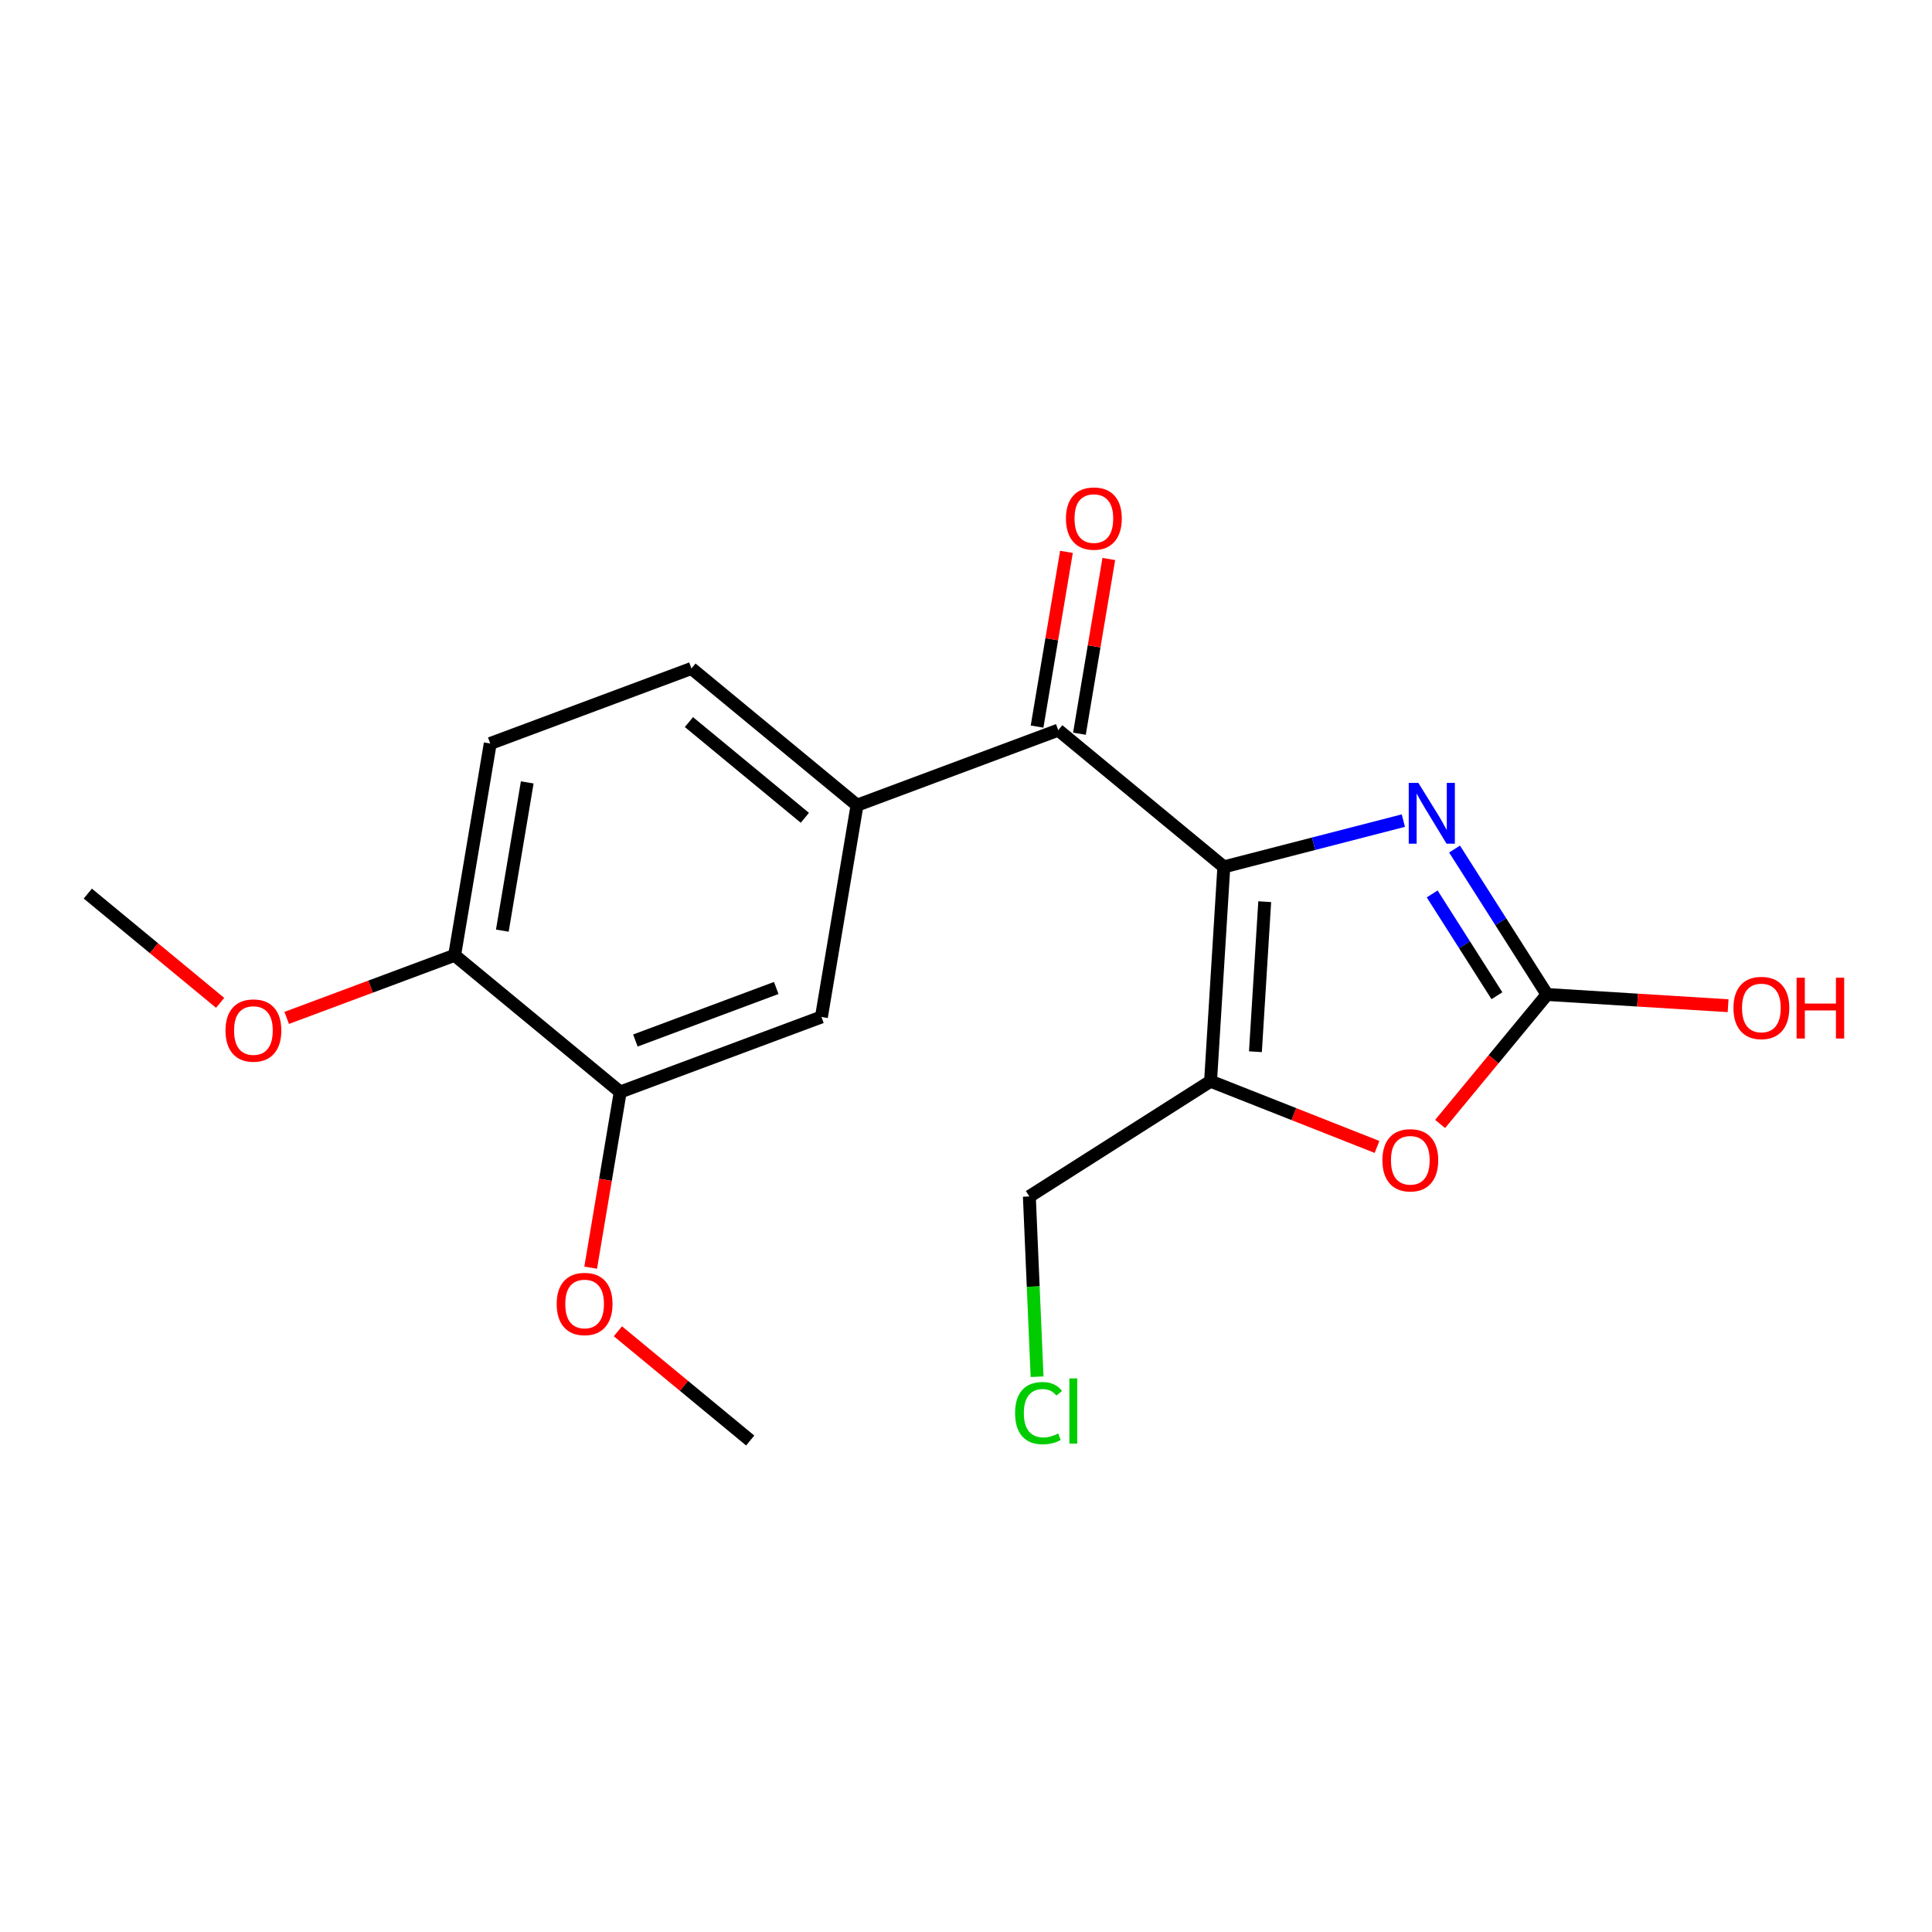 <?xml version='1.0' encoding='iso-8859-1'?>
<svg version='1.1' baseProfile='full'
              xmlns='http://www.w3.org/2000/svg'
                      xmlns:rdkit='http://www.rdkit.org/xml'
                      xmlns:xlink='http://www.w3.org/1999/xlink'
                  xml:space='preserve'
width='300px' height='300px' viewBox='0 0 300 300'>
<!-- END OF HEADER -->
<rect style='opacity:1.0;fill:#FFFFFF;stroke:none' width='300' height='300' x='0' y='0'> </rect>
<rect style='opacity:1.0;fill:#FFFFFF;stroke:none' width='300' height='300' x='0' y='0'> </rect>
<path class='bond-0 atom-0 atom-1' d='M 13.636,138.757 L 23.909,147.239' style='fill:none;fill-rule:evenodd;stroke:#000000;stroke-width:2.0px;stroke-linecap:butt;stroke-linejoin:miter;stroke-opacity:1' />
<path class='bond-0 atom-0 atom-1' d='M 23.909,147.239 L 34.181,155.721' style='fill:none;fill-rule:evenodd;stroke:#FF0000;stroke-width:2.0px;stroke-linecap:butt;stroke-linejoin:miter;stroke-opacity:1' />
<path class='bond-1 atom-1 atom-2' d='M 44.519,158.061 L 57.556,153.198' style='fill:none;fill-rule:evenodd;stroke:#FF0000;stroke-width:2.0px;stroke-linecap:butt;stroke-linejoin:miter;stroke-opacity:1' />
<path class='bond-1 atom-1 atom-2' d='M 57.556,153.198 L 70.594,148.336' style='fill:none;fill-rule:evenodd;stroke:#000000;stroke-width:2.0px;stroke-linecap:butt;stroke-linejoin:miter;stroke-opacity:1' />
<path class='bond-2 atom-2 atom-3' d='M 70.594,148.336 L 76.124,115.451' style='fill:none;fill-rule:evenodd;stroke:#000000;stroke-width:2.0px;stroke-linecap:butt;stroke-linejoin:miter;stroke-opacity:1' />
<path class='bond-2 atom-2 atom-3' d='M 78,144.509 L 81.871,121.49' style='fill:none;fill-rule:evenodd;stroke:#000000;stroke-width:2.0px;stroke-linecap:butt;stroke-linejoin:miter;stroke-opacity:1' />
<path class='bond-19 atom-17 atom-2' d='M 96.307,169.567 L 70.594,148.336' style='fill:none;fill-rule:evenodd;stroke:#000000;stroke-width:2.0px;stroke-linecap:butt;stroke-linejoin:miter;stroke-opacity:1' />
<path class='bond-3 atom-3 atom-4' d='M 76.124,115.451 L 107.368,103.799' style='fill:none;fill-rule:evenodd;stroke:#000000;stroke-width:2.0px;stroke-linecap:butt;stroke-linejoin:miter;stroke-opacity:1' />
<path class='bond-4 atom-4 atom-5' d='M 107.368,103.799 L 133.081,125.03' style='fill:none;fill-rule:evenodd;stroke:#000000;stroke-width:2.0px;stroke-linecap:butt;stroke-linejoin:miter;stroke-opacity:1' />
<path class='bond-4 atom-4 atom-5' d='M 106.978,112.126 L 124.978,126.988' style='fill:none;fill-rule:evenodd;stroke:#000000;stroke-width:2.0px;stroke-linecap:butt;stroke-linejoin:miter;stroke-opacity:1' />
<path class='bond-5 atom-5 atom-6' d='M 133.081,125.03 L 164.325,113.377' style='fill:none;fill-rule:evenodd;stroke:#000000;stroke-width:2.0px;stroke-linecap:butt;stroke-linejoin:miter;stroke-opacity:1' />
<path class='bond-15 atom-5 atom-16' d='M 133.081,125.03 L 127.551,157.914' style='fill:none;fill-rule:evenodd;stroke:#000000;stroke-width:2.0px;stroke-linecap:butt;stroke-linejoin:miter;stroke-opacity:1' />
<path class='bond-6 atom-6 atom-7' d='M 167.613,113.93 L 169.894,100.366' style='fill:none;fill-rule:evenodd;stroke:#000000;stroke-width:2.0px;stroke-linecap:butt;stroke-linejoin:miter;stroke-opacity:1' />
<path class='bond-6 atom-6 atom-7' d='M 169.894,100.366 L 172.175,86.801' style='fill:none;fill-rule:evenodd;stroke:#FF0000;stroke-width:2.0px;stroke-linecap:butt;stroke-linejoin:miter;stroke-opacity:1' />
<path class='bond-6 atom-6 atom-7' d='M 161.036,112.824 L 163.318,99.26' style='fill:none;fill-rule:evenodd;stroke:#000000;stroke-width:2.0px;stroke-linecap:butt;stroke-linejoin:miter;stroke-opacity:1' />
<path class='bond-6 atom-6 atom-7' d='M 163.318,99.26 L 165.599,85.695' style='fill:none;fill-rule:evenodd;stroke:#FF0000;stroke-width:2.0px;stroke-linecap:butt;stroke-linejoin:miter;stroke-opacity:1' />
<path class='bond-7 atom-6 atom-8' d='M 164.325,113.377 L 190.038,134.609' style='fill:none;fill-rule:evenodd;stroke:#000000;stroke-width:2.0px;stroke-linecap:butt;stroke-linejoin:miter;stroke-opacity:1' />
<path class='bond-8 atom-8 atom-9' d='M 190.038,134.609 L 203.976,131.016' style='fill:none;fill-rule:evenodd;stroke:#000000;stroke-width:2.0px;stroke-linecap:butt;stroke-linejoin:miter;stroke-opacity:1' />
<path class='bond-8 atom-8 atom-9' d='M 203.976,131.016 L 217.914,127.423' style='fill:none;fill-rule:evenodd;stroke:#0000FF;stroke-width:2.0px;stroke-linecap:butt;stroke-linejoin:miter;stroke-opacity:1' />
<path class='bond-20 atom-13 atom-8' d='M 187.976,167.891 L 190.038,134.609' style='fill:none;fill-rule:evenodd;stroke:#000000;stroke-width:2.0px;stroke-linecap:butt;stroke-linejoin:miter;stroke-opacity:1' />
<path class='bond-20 atom-13 atom-8' d='M 194.942,163.311 L 196.385,140.013' style='fill:none;fill-rule:evenodd;stroke:#000000;stroke-width:2.0px;stroke-linecap:butt;stroke-linejoin:miter;stroke-opacity:1' />
<path class='bond-9 atom-9 atom-10' d='M 225.862,131.841 L 233.043,143.132' style='fill:none;fill-rule:evenodd;stroke:#0000FF;stroke-width:2.0px;stroke-linecap:butt;stroke-linejoin:miter;stroke-opacity:1' />
<path class='bond-9 atom-9 atom-10' d='M 233.043,143.132 L 240.223,154.424' style='fill:none;fill-rule:evenodd;stroke:#000000;stroke-width:2.0px;stroke-linecap:butt;stroke-linejoin:miter;stroke-opacity:1' />
<path class='bond-9 atom-9 atom-10' d='M 222.388,138.807 L 227.415,146.711' style='fill:none;fill-rule:evenodd;stroke:#0000FF;stroke-width:2.0px;stroke-linecap:butt;stroke-linejoin:miter;stroke-opacity:1' />
<path class='bond-9 atom-9 atom-10' d='M 227.415,146.711 L 232.441,154.615' style='fill:none;fill-rule:evenodd;stroke:#000000;stroke-width:2.0px;stroke-linecap:butt;stroke-linejoin:miter;stroke-opacity:1' />
<path class='bond-10 atom-10 atom-11' d='M 240.223,154.424 L 254.28,155.295' style='fill:none;fill-rule:evenodd;stroke:#000000;stroke-width:2.0px;stroke-linecap:butt;stroke-linejoin:miter;stroke-opacity:1' />
<path class='bond-10 atom-10 atom-11' d='M 254.28,155.295 L 268.337,156.166' style='fill:none;fill-rule:evenodd;stroke:#FF0000;stroke-width:2.0px;stroke-linecap:butt;stroke-linejoin:miter;stroke-opacity:1' />
<path class='bond-11 atom-10 atom-12' d='M 240.223,154.424 L 231.923,164.476' style='fill:none;fill-rule:evenodd;stroke:#000000;stroke-width:2.0px;stroke-linecap:butt;stroke-linejoin:miter;stroke-opacity:1' />
<path class='bond-11 atom-10 atom-12' d='M 231.923,164.476 L 223.623,174.528' style='fill:none;fill-rule:evenodd;stroke:#FF0000;stroke-width:2.0px;stroke-linecap:butt;stroke-linejoin:miter;stroke-opacity:1' />
<path class='bond-12 atom-12 atom-13' d='M 213.823,178.096 L 200.899,172.993' style='fill:none;fill-rule:evenodd;stroke:#FF0000;stroke-width:2.0px;stroke-linecap:butt;stroke-linejoin:miter;stroke-opacity:1' />
<path class='bond-12 atom-12 atom-13' d='M 200.899,172.993 L 187.976,167.891' style='fill:none;fill-rule:evenodd;stroke:#000000;stroke-width:2.0px;stroke-linecap:butt;stroke-linejoin:miter;stroke-opacity:1' />
<path class='bond-13 atom-13 atom-14' d='M 187.976,167.891 L 159.838,185.785' style='fill:none;fill-rule:evenodd;stroke:#000000;stroke-width:2.0px;stroke-linecap:butt;stroke-linejoin:miter;stroke-opacity:1' />
<path class='bond-14 atom-14 atom-15' d='M 159.838,185.785 L 160.437,199.782' style='fill:none;fill-rule:evenodd;stroke:#000000;stroke-width:2.0px;stroke-linecap:butt;stroke-linejoin:miter;stroke-opacity:1' />
<path class='bond-14 atom-14 atom-15' d='M 160.437,199.782 L 161.037,213.778' style='fill:none;fill-rule:evenodd;stroke:#00CC00;stroke-width:2.0px;stroke-linecap:butt;stroke-linejoin:miter;stroke-opacity:1' />
<path class='bond-16 atom-16 atom-17' d='M 127.551,157.914 L 96.307,169.567' style='fill:none;fill-rule:evenodd;stroke:#000000;stroke-width:2.0px;stroke-linecap:butt;stroke-linejoin:miter;stroke-opacity:1' />
<path class='bond-16 atom-16 atom-17' d='M 120.534,153.413 L 98.663,161.57' style='fill:none;fill-rule:evenodd;stroke:#000000;stroke-width:2.0px;stroke-linecap:butt;stroke-linejoin:miter;stroke-opacity:1' />
<path class='bond-17 atom-17 atom-18' d='M 96.307,169.567 L 94.014,183.205' style='fill:none;fill-rule:evenodd;stroke:#000000;stroke-width:2.0px;stroke-linecap:butt;stroke-linejoin:miter;stroke-opacity:1' />
<path class='bond-17 atom-17 atom-18' d='M 94.014,183.205 L 91.72,196.843' style='fill:none;fill-rule:evenodd;stroke:#FF0000;stroke-width:2.0px;stroke-linecap:butt;stroke-linejoin:miter;stroke-opacity:1' />
<path class='bond-18 atom-18 atom-19' d='M 95.946,206.719 L 106.218,215.201' style='fill:none;fill-rule:evenodd;stroke:#FF0000;stroke-width:2.0px;stroke-linecap:butt;stroke-linejoin:miter;stroke-opacity:1' />
<path class='bond-18 atom-18 atom-19' d='M 106.218,215.201 L 116.491,223.683' style='fill:none;fill-rule:evenodd;stroke:#000000;stroke-width:2.0px;stroke-linecap:butt;stroke-linejoin:miter;stroke-opacity:1' />
<path  class='atom-1' d='M 35.015 160.015
Q 35.015 157.748, 36.135 156.481
Q 37.256 155.214, 39.35 155.214
Q 41.444 155.214, 42.565 156.481
Q 43.685 157.748, 43.685 160.015
Q 43.685 162.31, 42.551 163.617
Q 41.417 164.911, 39.35 164.911
Q 37.269 164.911, 36.135 163.617
Q 35.015 162.323, 35.015 160.015
M 39.35 163.843
Q 40.791 163.843, 41.564 162.883
Q 42.351 161.909, 42.351 160.015
Q 42.351 158.161, 41.564 157.228
Q 40.791 156.281, 39.35 156.281
Q 37.909 156.281, 37.122 157.214
Q 36.349 158.148, 36.349 160.015
Q 36.349 161.923, 37.122 162.883
Q 37.909 163.843, 39.35 163.843
' fill='#FF0000'/>
<path  class='atom-7' d='M 165.52 80.519
Q 165.52 78.252, 166.64 76.985
Q 167.761 75.718, 169.855 75.718
Q 171.949 75.718, 173.07 76.985
Q 174.19 78.252, 174.19 80.519
Q 174.19 82.814, 173.056 84.121
Q 171.922 85.415, 169.855 85.415
Q 167.774 85.415, 166.64 84.121
Q 165.52 82.827, 165.52 80.519
M 169.855 84.348
Q 171.296 84.348, 172.069 83.387
Q 172.856 82.413, 172.856 80.519
Q 172.856 78.665, 172.069 77.732
Q 171.296 76.785, 169.855 76.785
Q 168.414 76.785, 167.627 77.718
Q 166.854 78.652, 166.854 80.519
Q 166.854 82.427, 167.627 83.387
Q 168.414 84.348, 169.855 84.348
' fill='#FF0000'/>
<path  class='atom-9' d='M 220.242 121.564
L 223.336 126.565
Q 223.643 127.059, 224.136 127.953
Q 224.63 128.846, 224.657 128.9
L 224.657 121.564
L 225.91 121.564
L 225.91 131.007
L 224.617 131.007
L 221.295 125.538
Q 220.908 124.898, 220.495 124.164
Q 220.095 123.431, 219.975 123.204
L 219.975 131.007
L 218.748 131.007
L 218.748 121.564
L 220.242 121.564
' fill='#0000FF'/>
<path  class='atom-11' d='M 269.17 156.513
Q 269.17 154.245, 270.291 152.978
Q 271.411 151.711, 273.505 151.711
Q 275.6 151.711, 276.72 152.978
Q 277.84 154.245, 277.84 156.513
Q 277.84 158.807, 276.707 160.114
Q 275.573 161.408, 273.505 161.408
Q 271.425 161.408, 270.291 160.114
Q 269.17 158.82, 269.17 156.513
M 273.505 160.341
Q 274.946 160.341, 275.72 159.38
Q 276.507 158.407, 276.507 156.513
Q 276.507 154.659, 275.72 153.725
Q 274.946 152.778, 273.505 152.778
Q 272.065 152.778, 271.278 153.712
Q 270.504 154.645, 270.504 156.513
Q 270.504 158.42, 271.278 159.38
Q 272.065 160.341, 273.505 160.341
' fill='#FF0000'/>
<path  class='atom-11' d='M 278.974 151.818
L 280.255 151.818
L 280.255 155.832
L 285.083 155.832
L 285.083 151.818
L 286.364 151.818
L 286.364 161.261
L 285.083 161.261
L 285.083 156.9
L 280.255 156.9
L 280.255 161.261
L 278.974 161.261
L 278.974 151.818
' fill='#FF0000'/>
<path  class='atom-12' d='M 214.657 180.164
Q 214.657 177.896, 215.777 176.629
Q 216.898 175.362, 218.992 175.362
Q 221.086 175.362, 222.206 176.629
Q 223.327 177.896, 223.327 180.164
Q 223.327 182.458, 222.193 183.765
Q 221.059 185.059, 218.992 185.059
Q 216.911 185.059, 215.777 183.765
Q 214.657 182.471, 214.657 180.164
M 218.992 183.992
Q 220.432 183.992, 221.206 183.032
Q 221.993 182.058, 221.993 180.164
Q 221.993 178.31, 221.206 177.376
Q 220.432 176.429, 218.992 176.429
Q 217.551 176.429, 216.764 177.363
Q 215.991 178.296, 215.991 180.164
Q 215.991 182.071, 216.764 183.032
Q 217.551 183.992, 218.992 183.992
' fill='#FF0000'/>
<path  class='atom-15' d='M 157.624 219.427
Q 157.624 217.08, 158.718 215.852
Q 159.825 214.612, 161.919 214.612
Q 163.866 214.612, 164.907 215.986
L 164.026 216.706
Q 163.266 215.706, 161.919 215.706
Q 160.492 215.706, 159.731 216.666
Q 158.984 217.613, 158.984 219.427
Q 158.984 221.295, 159.758 222.255
Q 160.545 223.215, 162.066 223.215
Q 163.106 223.215, 164.32 222.588
L 164.693 223.589
Q 164.2 223.909, 163.453 224.096
Q 162.706 224.282, 161.879 224.282
Q 159.825 224.282, 158.718 223.029
Q 157.624 221.775, 157.624 219.427
' fill='#00CC00'/>
<path  class='atom-15' d='M 166.054 214.038
L 167.281 214.038
L 167.281 224.162
L 166.054 224.162
L 166.054 214.038
' fill='#00CC00'/>
<path  class='atom-18' d='M 86.442 202.478
Q 86.442 200.211, 87.562 198.943
Q 88.683 197.676, 90.777 197.676
Q 92.871 197.676, 93.992 198.943
Q 95.112 200.211, 95.112 202.478
Q 95.112 204.772, 93.978 206.08
Q 92.844 207.373, 90.777 207.373
Q 88.696 207.373, 87.562 206.08
Q 86.442 204.786, 86.442 202.478
M 90.777 206.306
Q 92.218 206.306, 92.991 205.346
Q 93.778 204.372, 93.778 202.478
Q 93.778 200.624, 92.991 199.69
Q 92.218 198.743, 90.777 198.743
Q 89.337 198.743, 88.549 199.677
Q 87.776 200.611, 87.776 202.478
Q 87.776 204.386, 88.549 205.346
Q 89.337 206.306, 90.777 206.306
' fill='#FF0000'/>
</svg>
